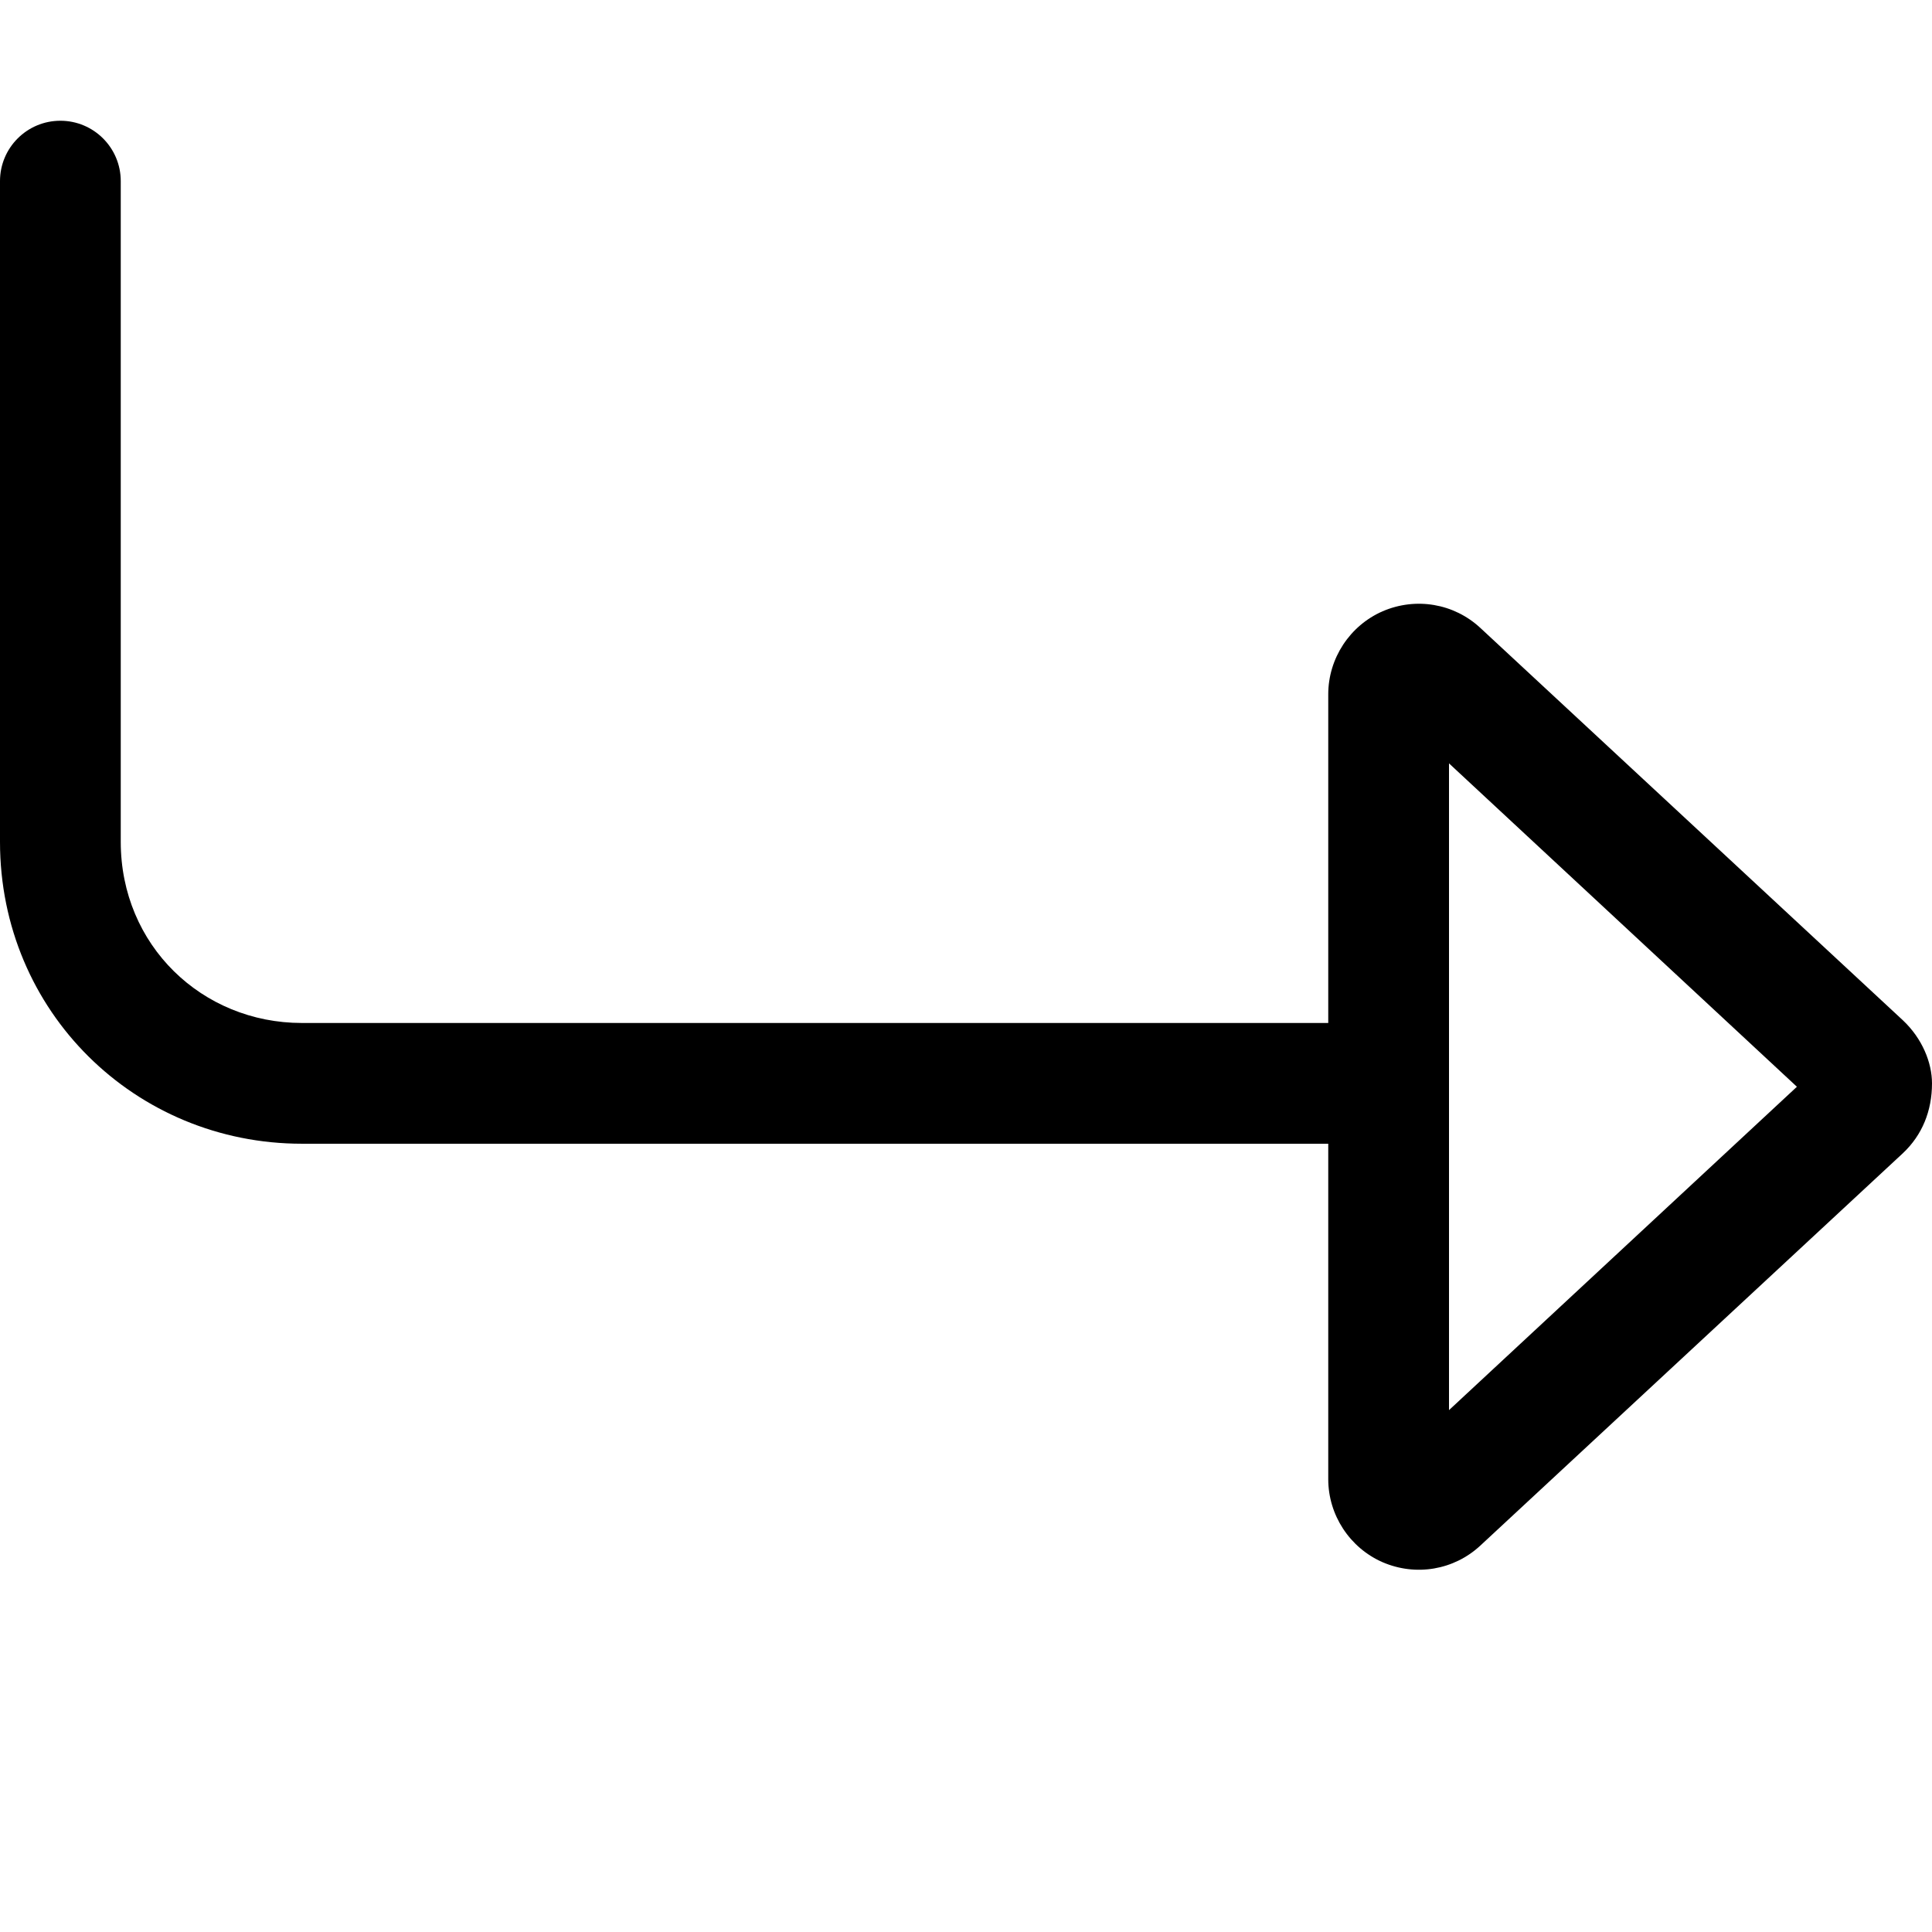 <svg xmlns="http://www.w3.org/2000/svg" viewBox="0 0 512 512"><!--! Font Awesome Pro 6.0.0 by @fontawesome - https://fontawesome.com License - https://fontawesome.com/license (Commercial License) Copyright 2022 Fonticons, Inc. --><path d="M366.4 414C357.7 410.2 352 401.5 352 392L352 303.1H80C35.87 303.1 0 268.1 0 223.1V48C0 39.16 7.156 32 16 32C24.84 32 32 39.16 32 48V223.1C32 250.5 53.53 271.1 80 271.1H352L352 184C352 174.5 357.7 165.8 366.4 162C375.2 158.2 385.3 159.9 392.3 166.4L504.3 270.4C509.4 275.2 512 281.6 512 287.1C512 294.4 509.4 300.8 504.3 305.6L392.3 409.6C385.3 416.1 375.2 417.8 366.4 414V414zM384 373.7L476.2 288L384 202.3V373.7z"/></svg>